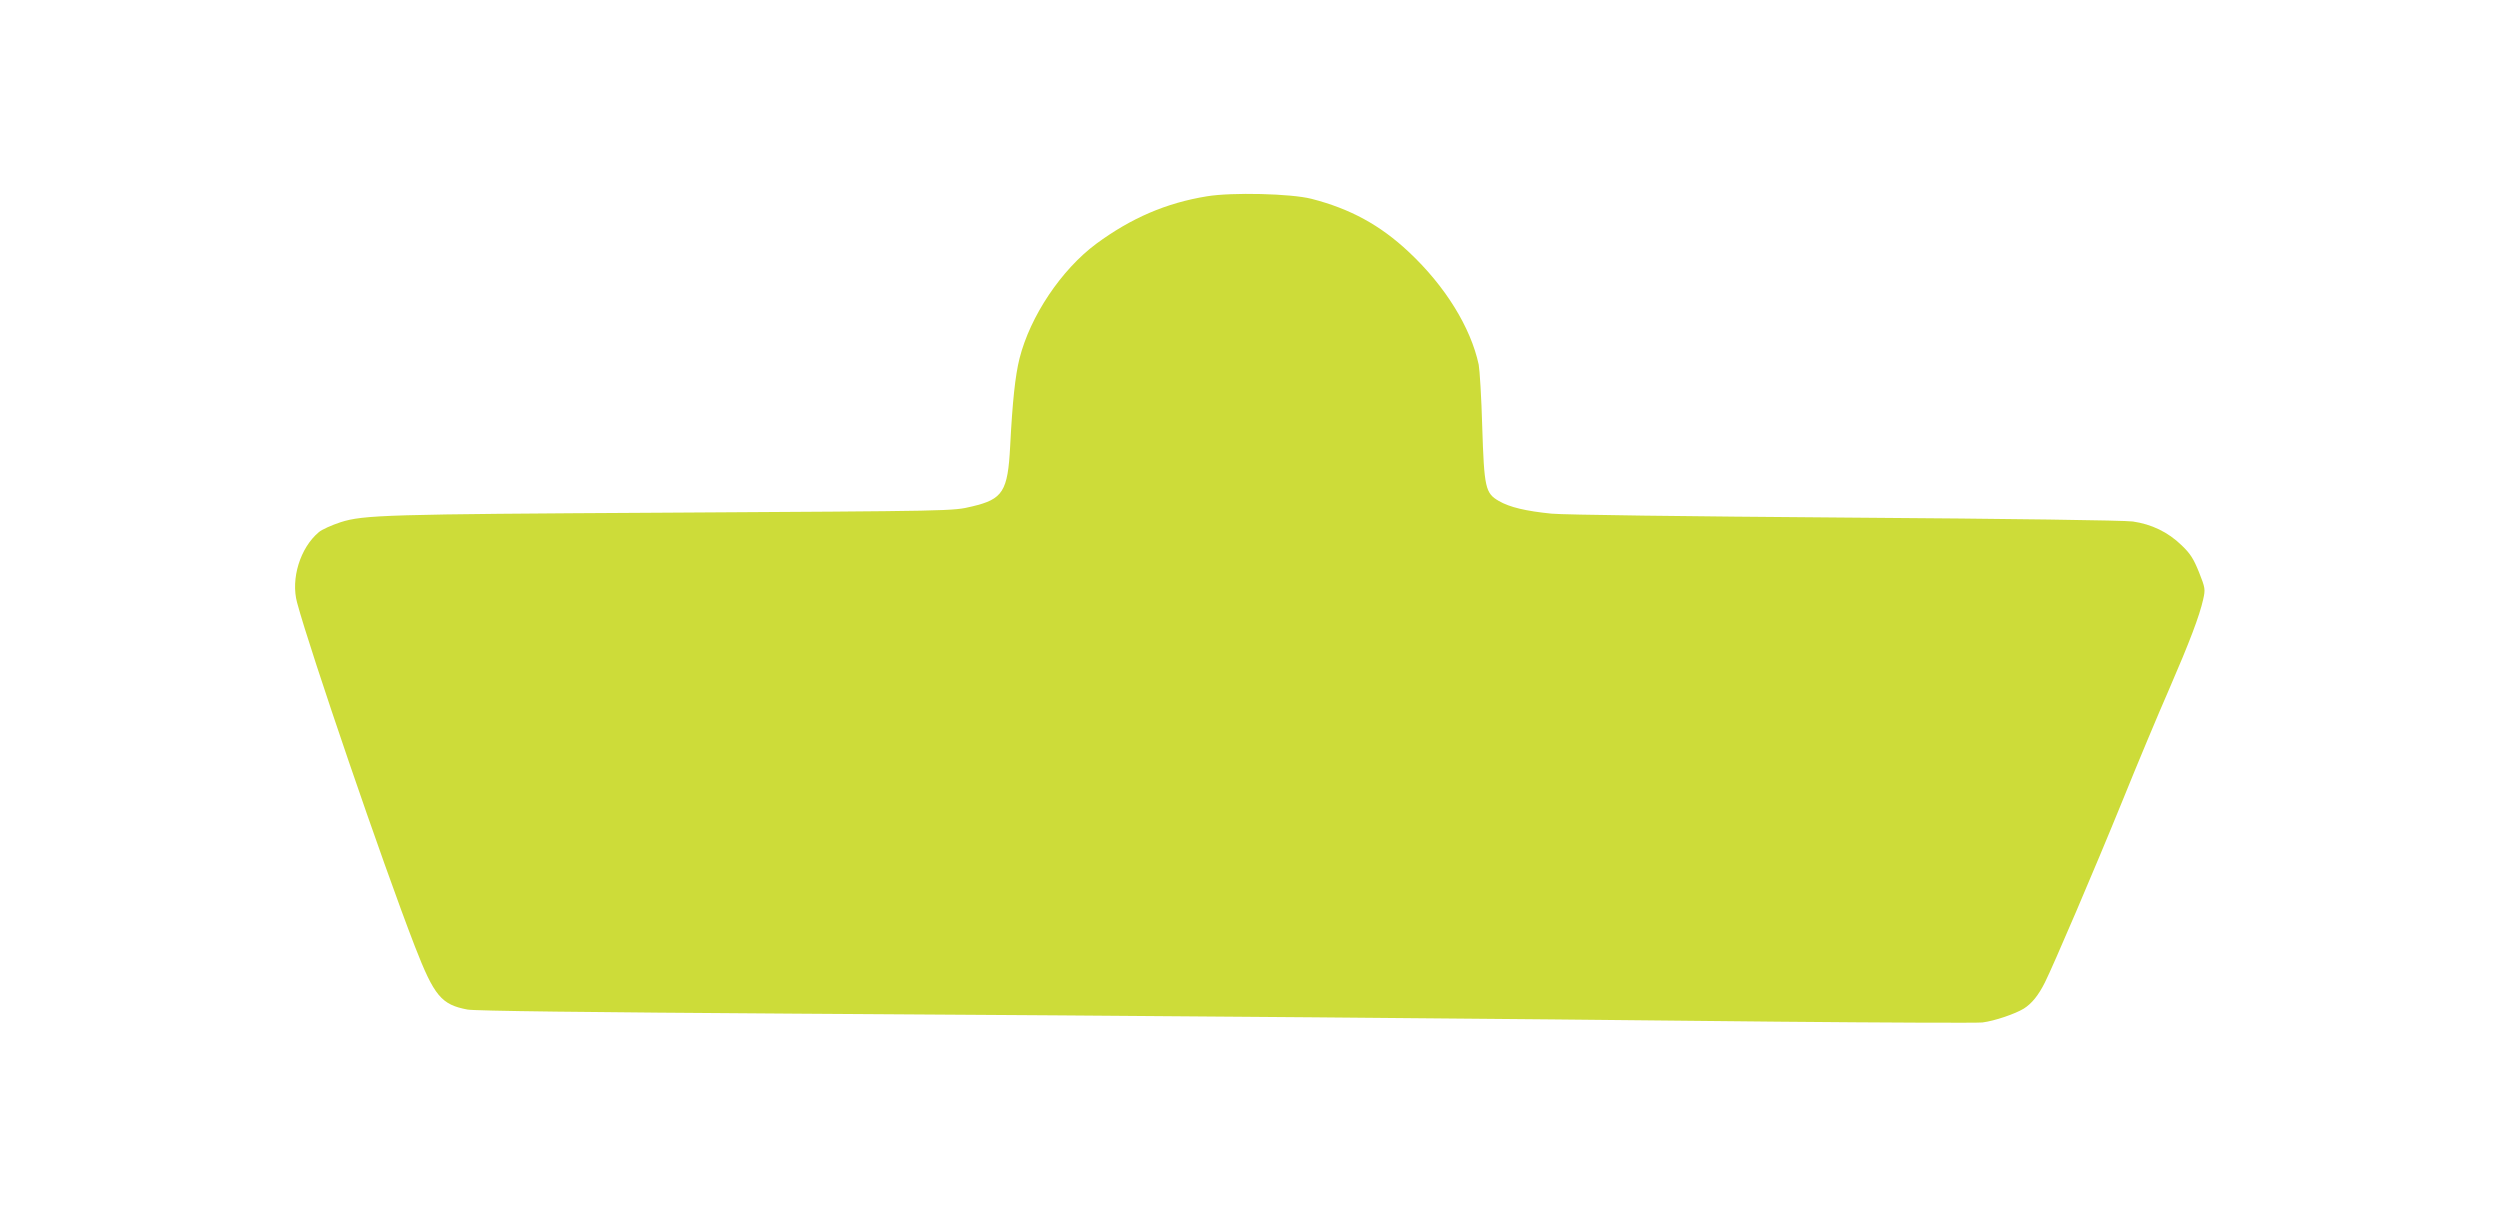 <?xml version="1.0" standalone="no"?>
<!DOCTYPE svg PUBLIC "-//W3C//DTD SVG 20010904//EN"
 "http://www.w3.org/TR/2001/REC-SVG-20010904/DTD/svg10.dtd">
<svg version="1.0" xmlns="http://www.w3.org/2000/svg"
 width="1280pt" height="624pt" viewBox="0 0 1280 624"
 preserveAspectRatio="xMidYMid meet">
<g transform="translate(0,624) scale(0.1,-0.1)"
fill="#cddc39" stroke="none">
<path d="M6180 5235 c-210 -34 -389 -112 -567 -243 -179 -133 -338 -370 -393
-587 -22 -88 -36 -218 -48 -450 -12 -231 -37 -271 -195 -308 -102 -24 -74 -23
-1582 -32 -1415 -8 -1534 -11 -1652 -49 -45 -15 -95 -37 -111 -51 -95 -80
-144 -238 -111 -360 67 -250 438 -1334 603 -1760 99 -255 136 -299 270 -324
38 -7 612 -14 1689 -21 1830 -11 3534 -25 5022 -41 550 -5 1020 -7 1045 -4 63
8 168 44 212 71 41 26 75 68 108 134 43 86 253 576 395 925 78 193 186 451
240 574 107 247 156 377 175 461 12 53 11 59 -21 140 -28 69 -44 95 -89 138
-70 68 -154 108 -250 122 -46 6 -609 14 -1470 20 -816 6 -1441 14 -1505 20
-132 13 -216 33 -271 65 -69 40 -75 67 -85 380 -4 149 -13 291 -18 318 -41
191 -172 403 -358 577 -147 138 -300 221 -498 272 -105 27 -408 34 -535 13z"/>
</g>
</svg>
